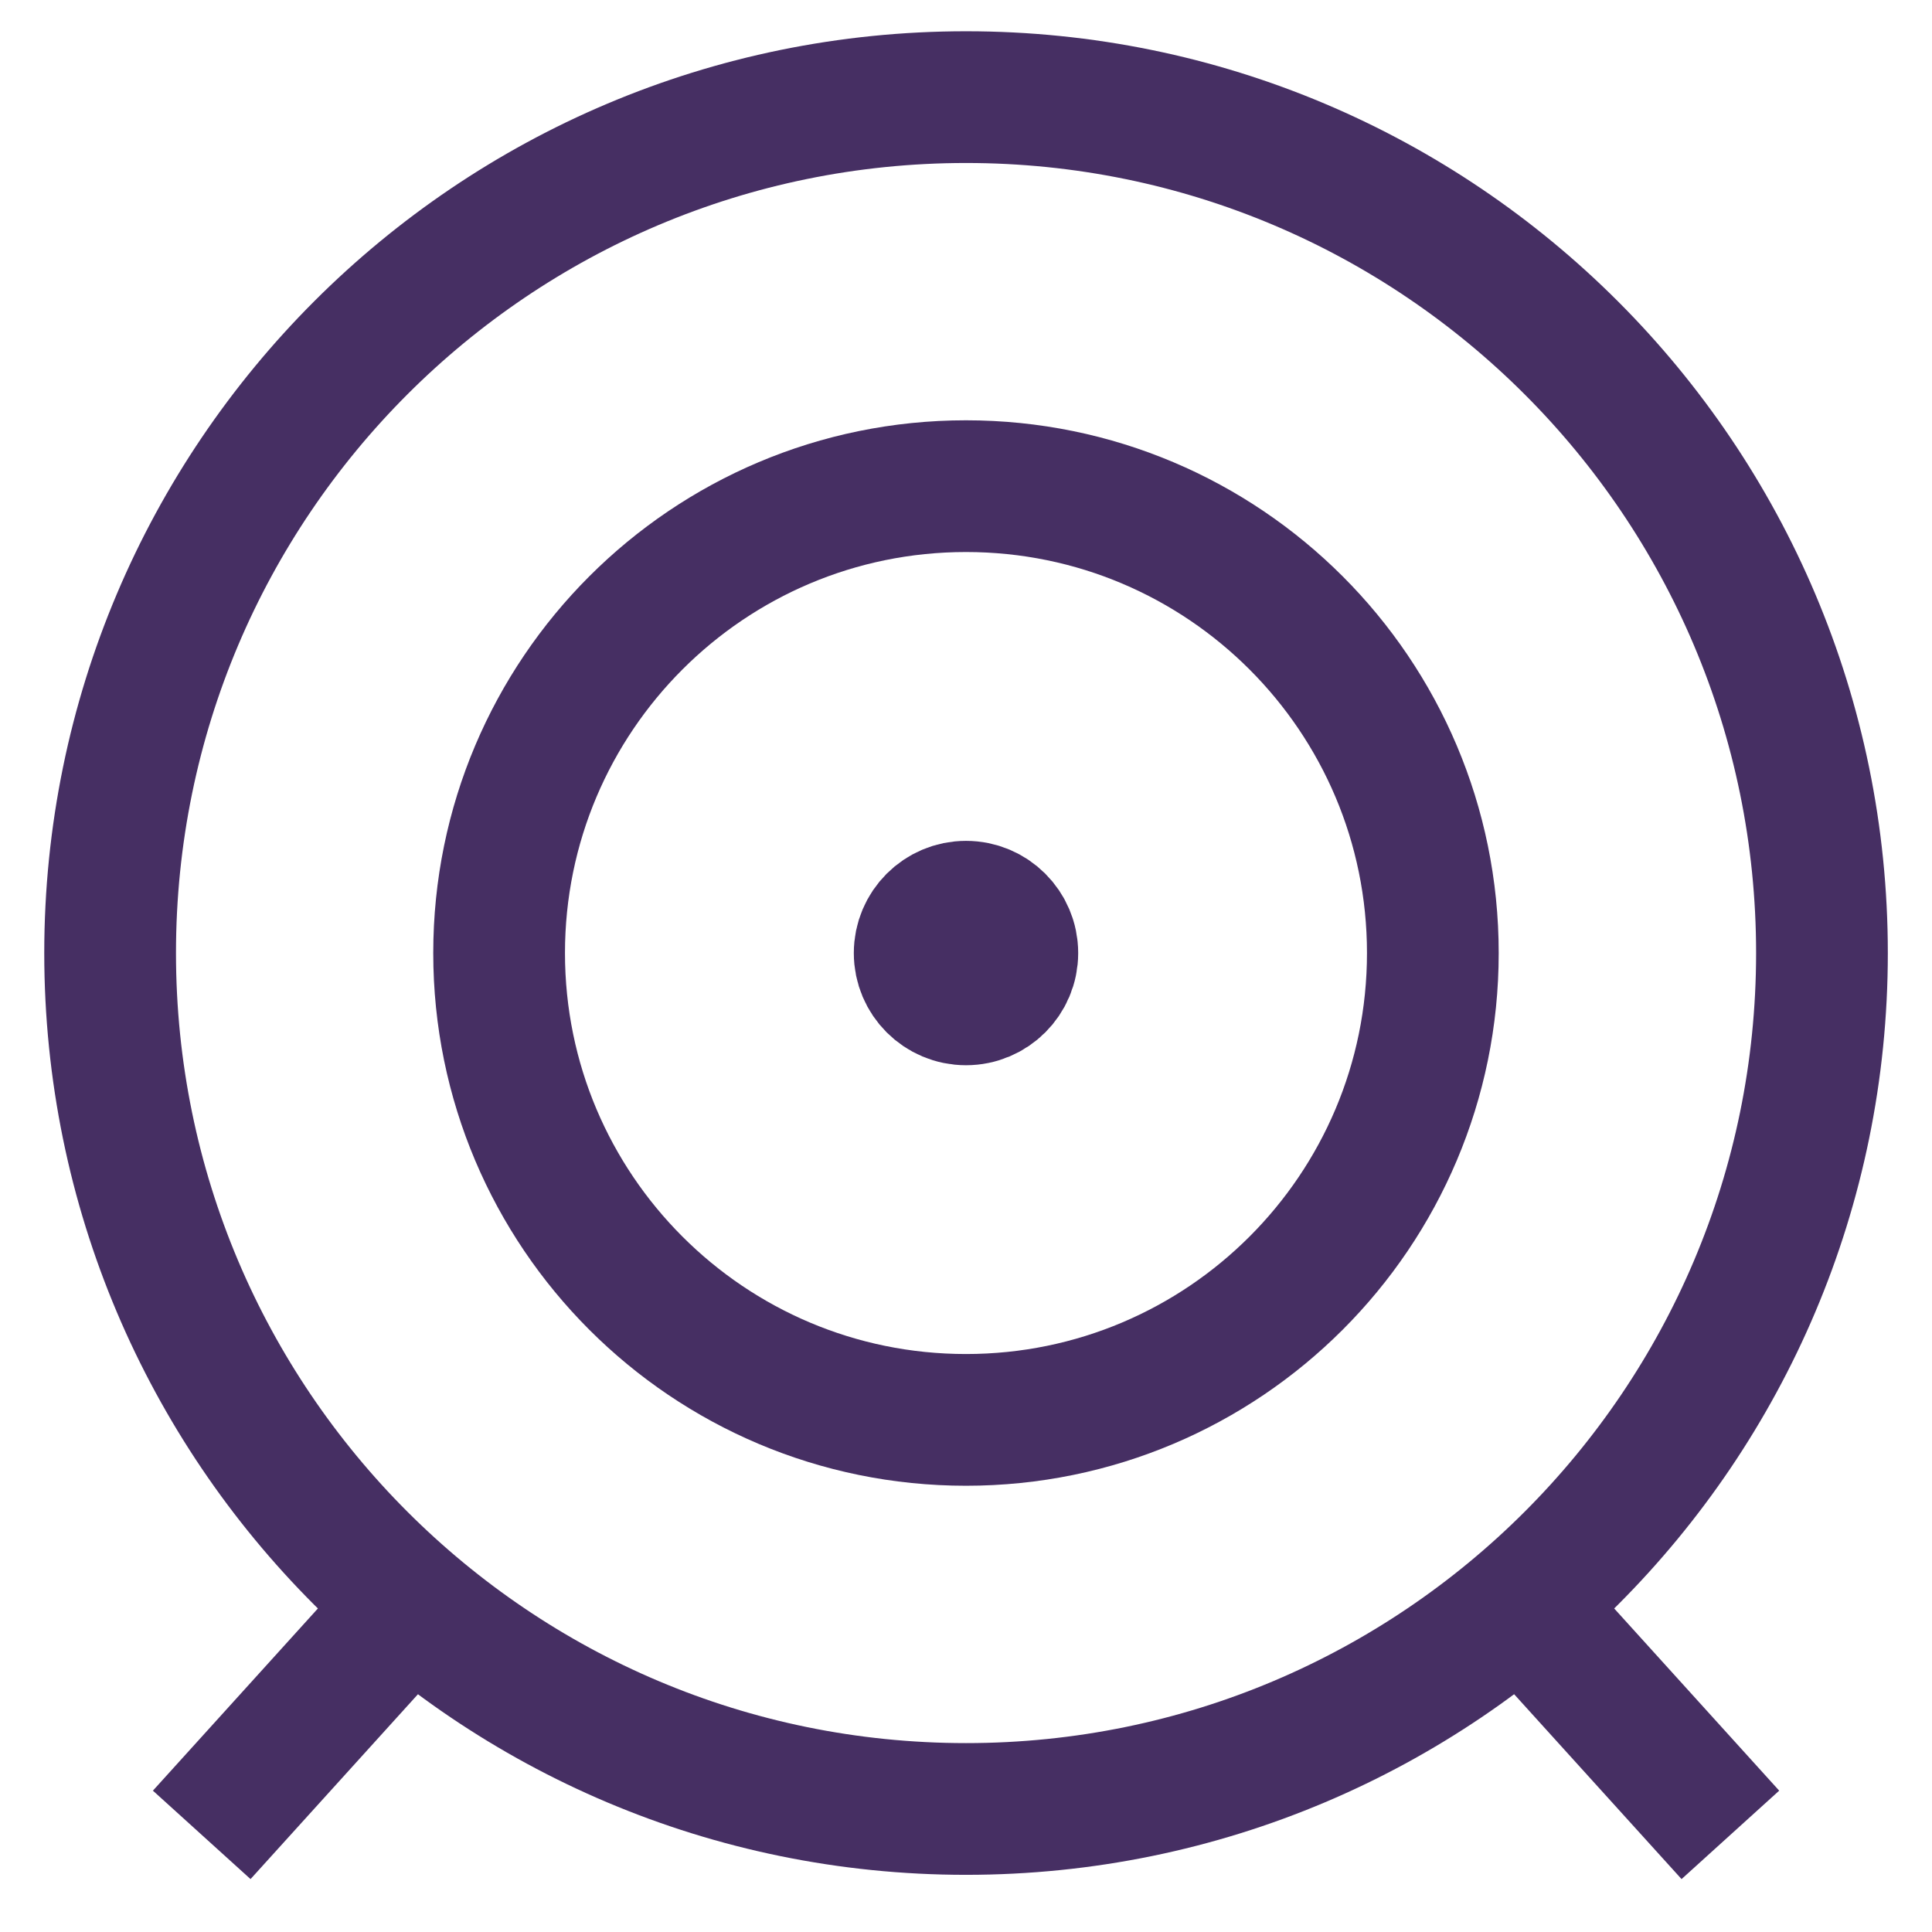 <svg width="44" height="44" viewBox="0 0 44 44" fill="none" xmlns="http://www.w3.org/2000/svg">
<path d="M9.354 36.532L4.594 41.788" stroke="#462F63" stroke-width="3"/>
<path d="M22 32.337C27.872 32.337 32.632 27.577 32.632 21.705C32.632 15.833 27.872 11.072 22 11.072C16.127 11.072 11.367 15.833 11.367 21.705C11.367 27.577 16.127 32.337 22 32.337Z" stroke="#462F63" stroke-width="3"/>
<path d="M34.648 36.532L39.408 41.788" stroke="#462F63" stroke-width="3"/>
<path d="M22.001 41.198C11.235 41.198 2.508 32.471 2.508 21.705C2.508 10.939 11.235 2.212 22.001 2.212C32.766 2.212 41.494 10.939 41.494 21.705C41.494 32.471 32.766 41.198 22.001 41.198Z" stroke="#462F63" stroke-width="3"/>
<path d="M22 22.76C21.417 22.76 20.945 22.288 20.945 21.705C20.945 21.122 21.417 20.65 22 20.65" stroke="#462F63" stroke-width="3"/>
<path d="M22 22.76C22.582 22.76 23.055 22.288 23.055 21.705C23.055 21.122 22.582 20.65 22 20.65" stroke="#462F63" stroke-width="3"/>
</svg>
